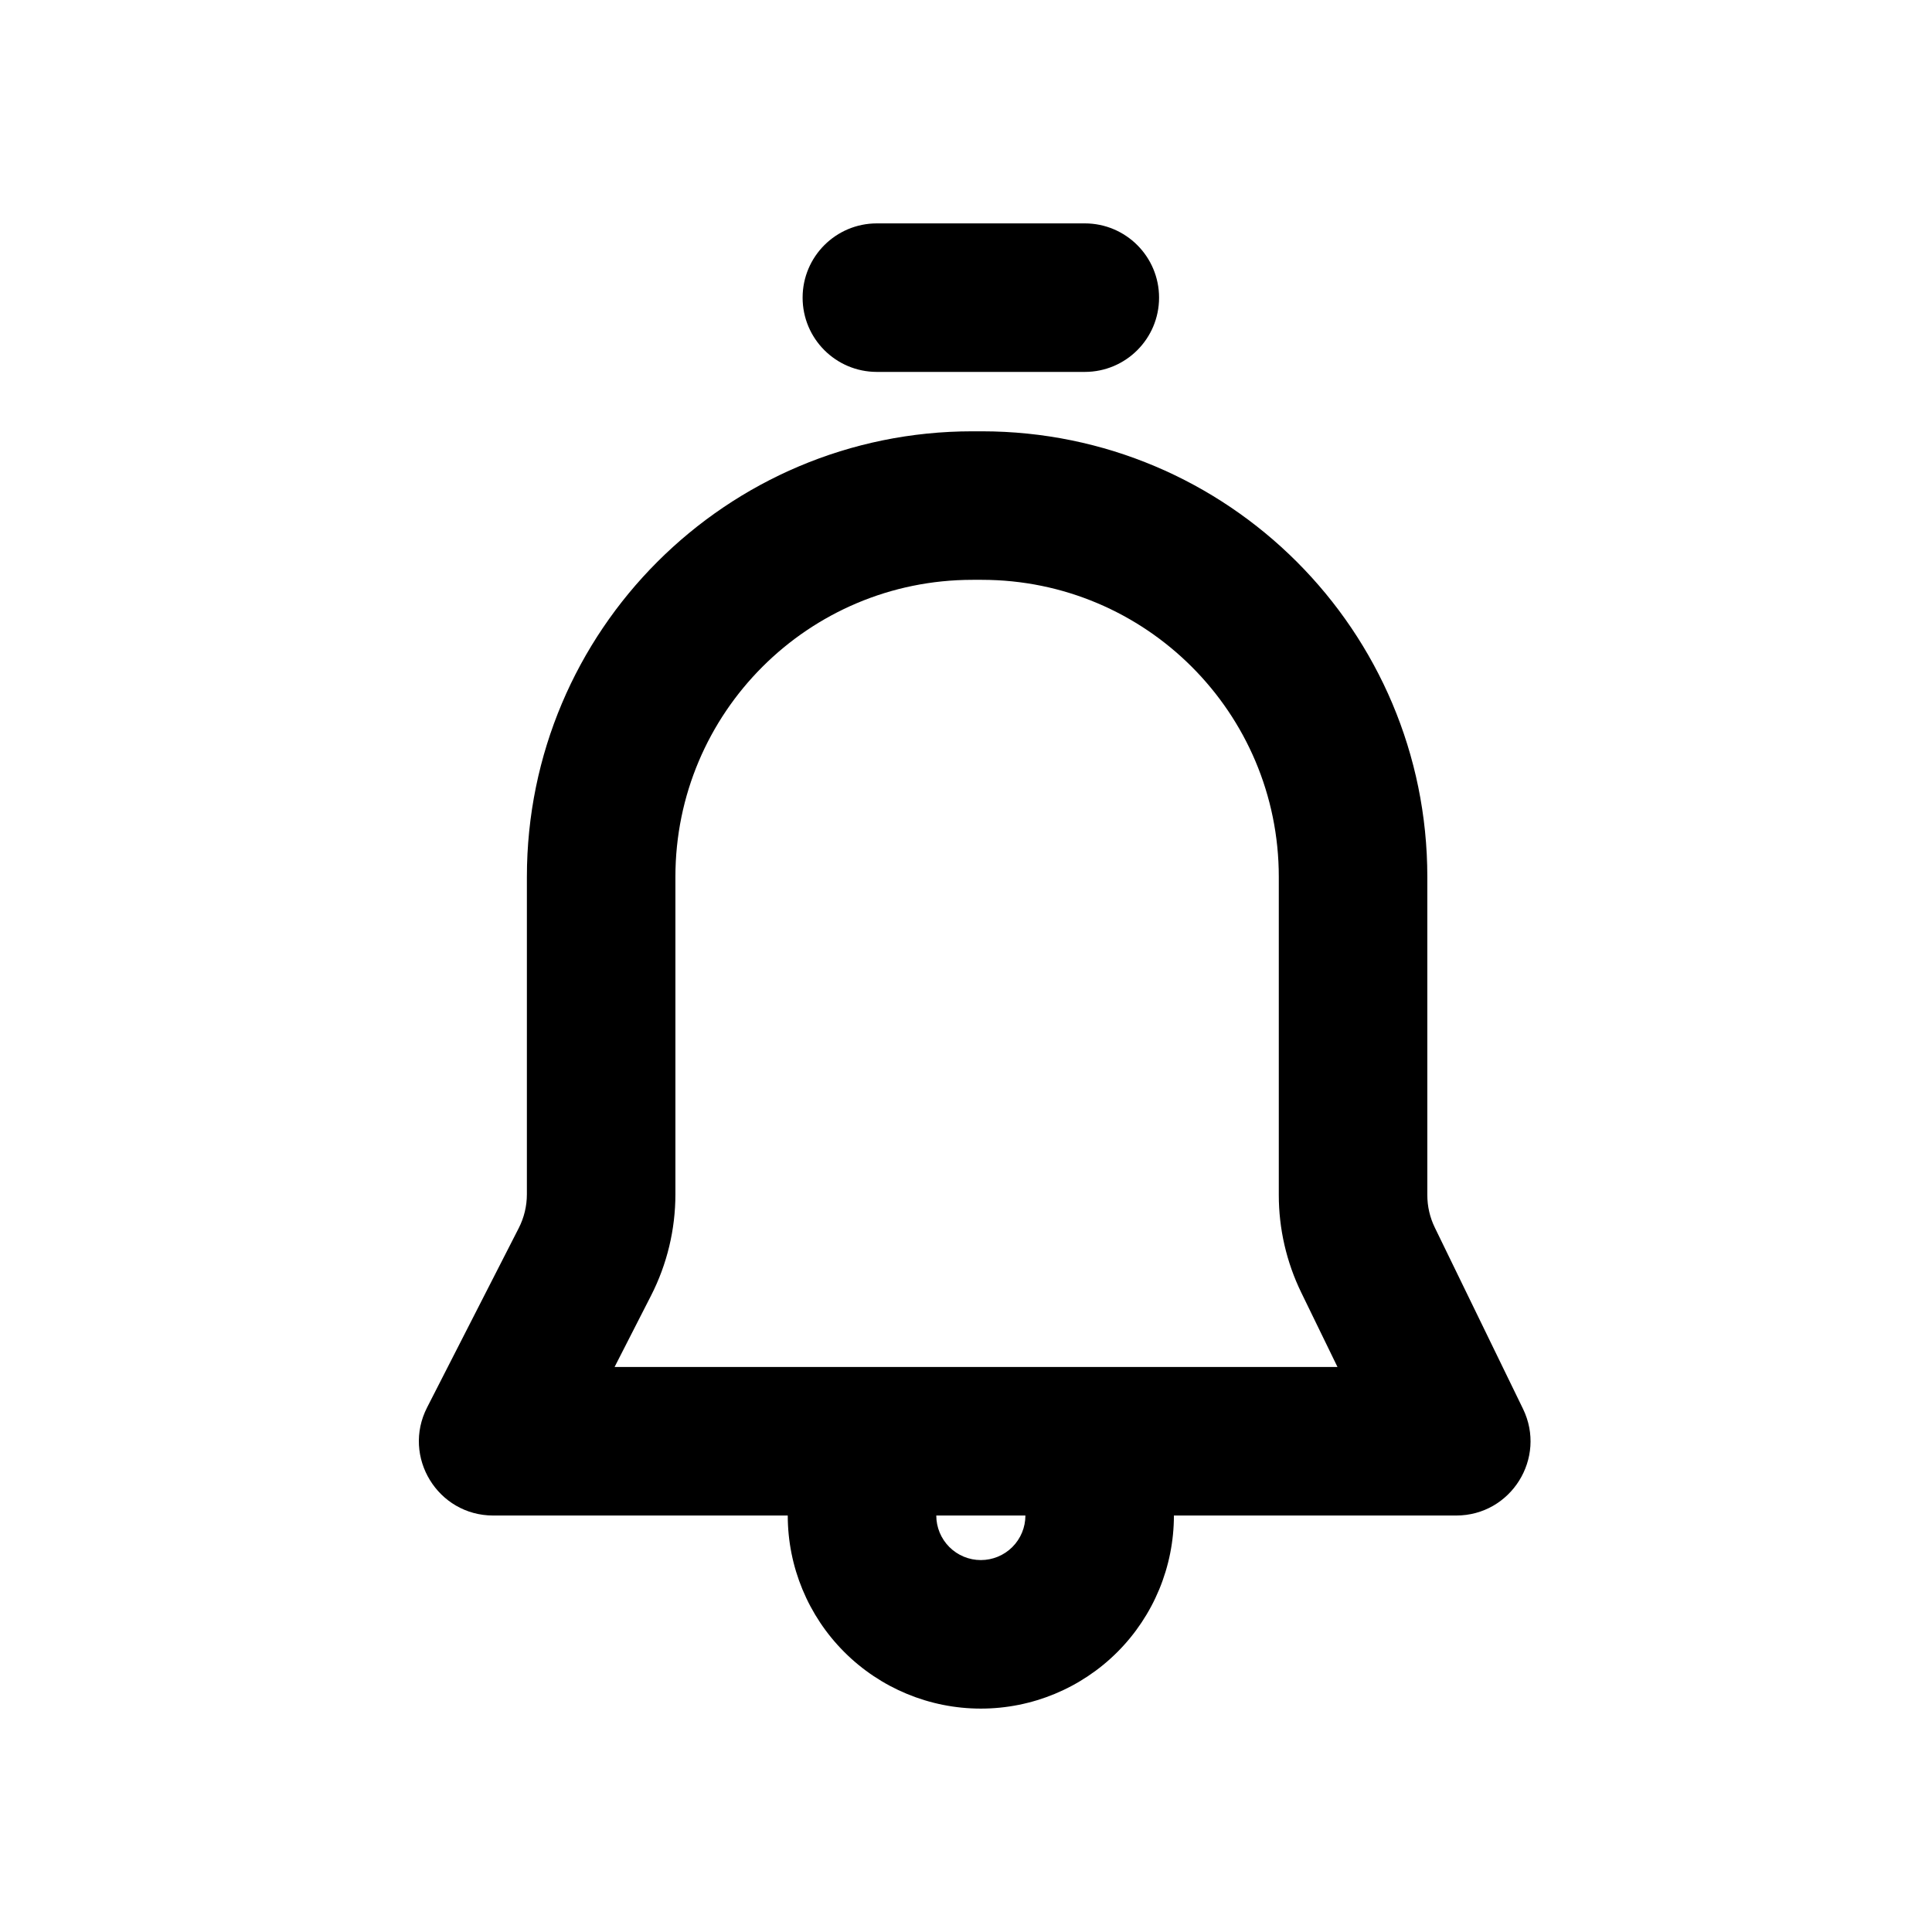 <?xml version="1.0" encoding="UTF-8"?>
<!-- The Best Svg Icon site in the world: iconSvg.co, Visit us! https://iconsvg.co -->
<svg fill="#000000" width="800px" height="800px" version="1.1" viewBox="144 144 512 512" xmlns="http://www.w3.org/2000/svg">
 <g fill-rule="evenodd">
  <path d="m283.63 376.38c0-65.215 52.867-118.08 118.08-118.08h2.465c65.215 0 118.08 52.867 118.08 118.08v84.324c0 2.984 0.676 5.93 1.984 8.613l23.363 48.02c6.363 13.07-3.156 28.293-17.695 28.293h-74.809c0 13.57-5.391 26.582-14.984 36.18-9.598 9.594-22.613 14.988-36.184 14.988-13.57 0-26.586-5.394-36.18-14.988-9.598-9.598-14.988-22.609-14.988-36.18h-78.051c-14.707 0-24.219-15.543-17.527-28.637l24.289-47.535c1.418-2.773 2.156-5.844 2.156-8.957zm118.08-78.719h2.465c43.477 0 78.719 35.242 78.719 78.719v84.324c0 8.953 2.035 17.785 5.953 25.836l9.602 19.727h-191.58l9.656-18.902c4.25-8.316 6.465-17.523 6.465-26.863v-84.121c0-43.477 35.246-78.719 78.719-78.719zm-9.586 247.97c0 3.133 1.246 6.133 3.461 8.348 2.215 2.215 5.219 3.457 8.348 3.457 3.133 0 6.137-1.242 8.352-3.457 2.215-2.215 3.457-5.215 3.457-8.348z"/>
  <path d="m356.7 222.88c0-10.871 8.809-19.68 19.68-19.68h55.105c10.867 0 19.68 8.809 19.68 19.68 0 10.867-8.812 19.68-19.68 19.68h-55.105c-10.871 0-19.68-8.812-19.68-19.68z"/>
 </g>
</svg>